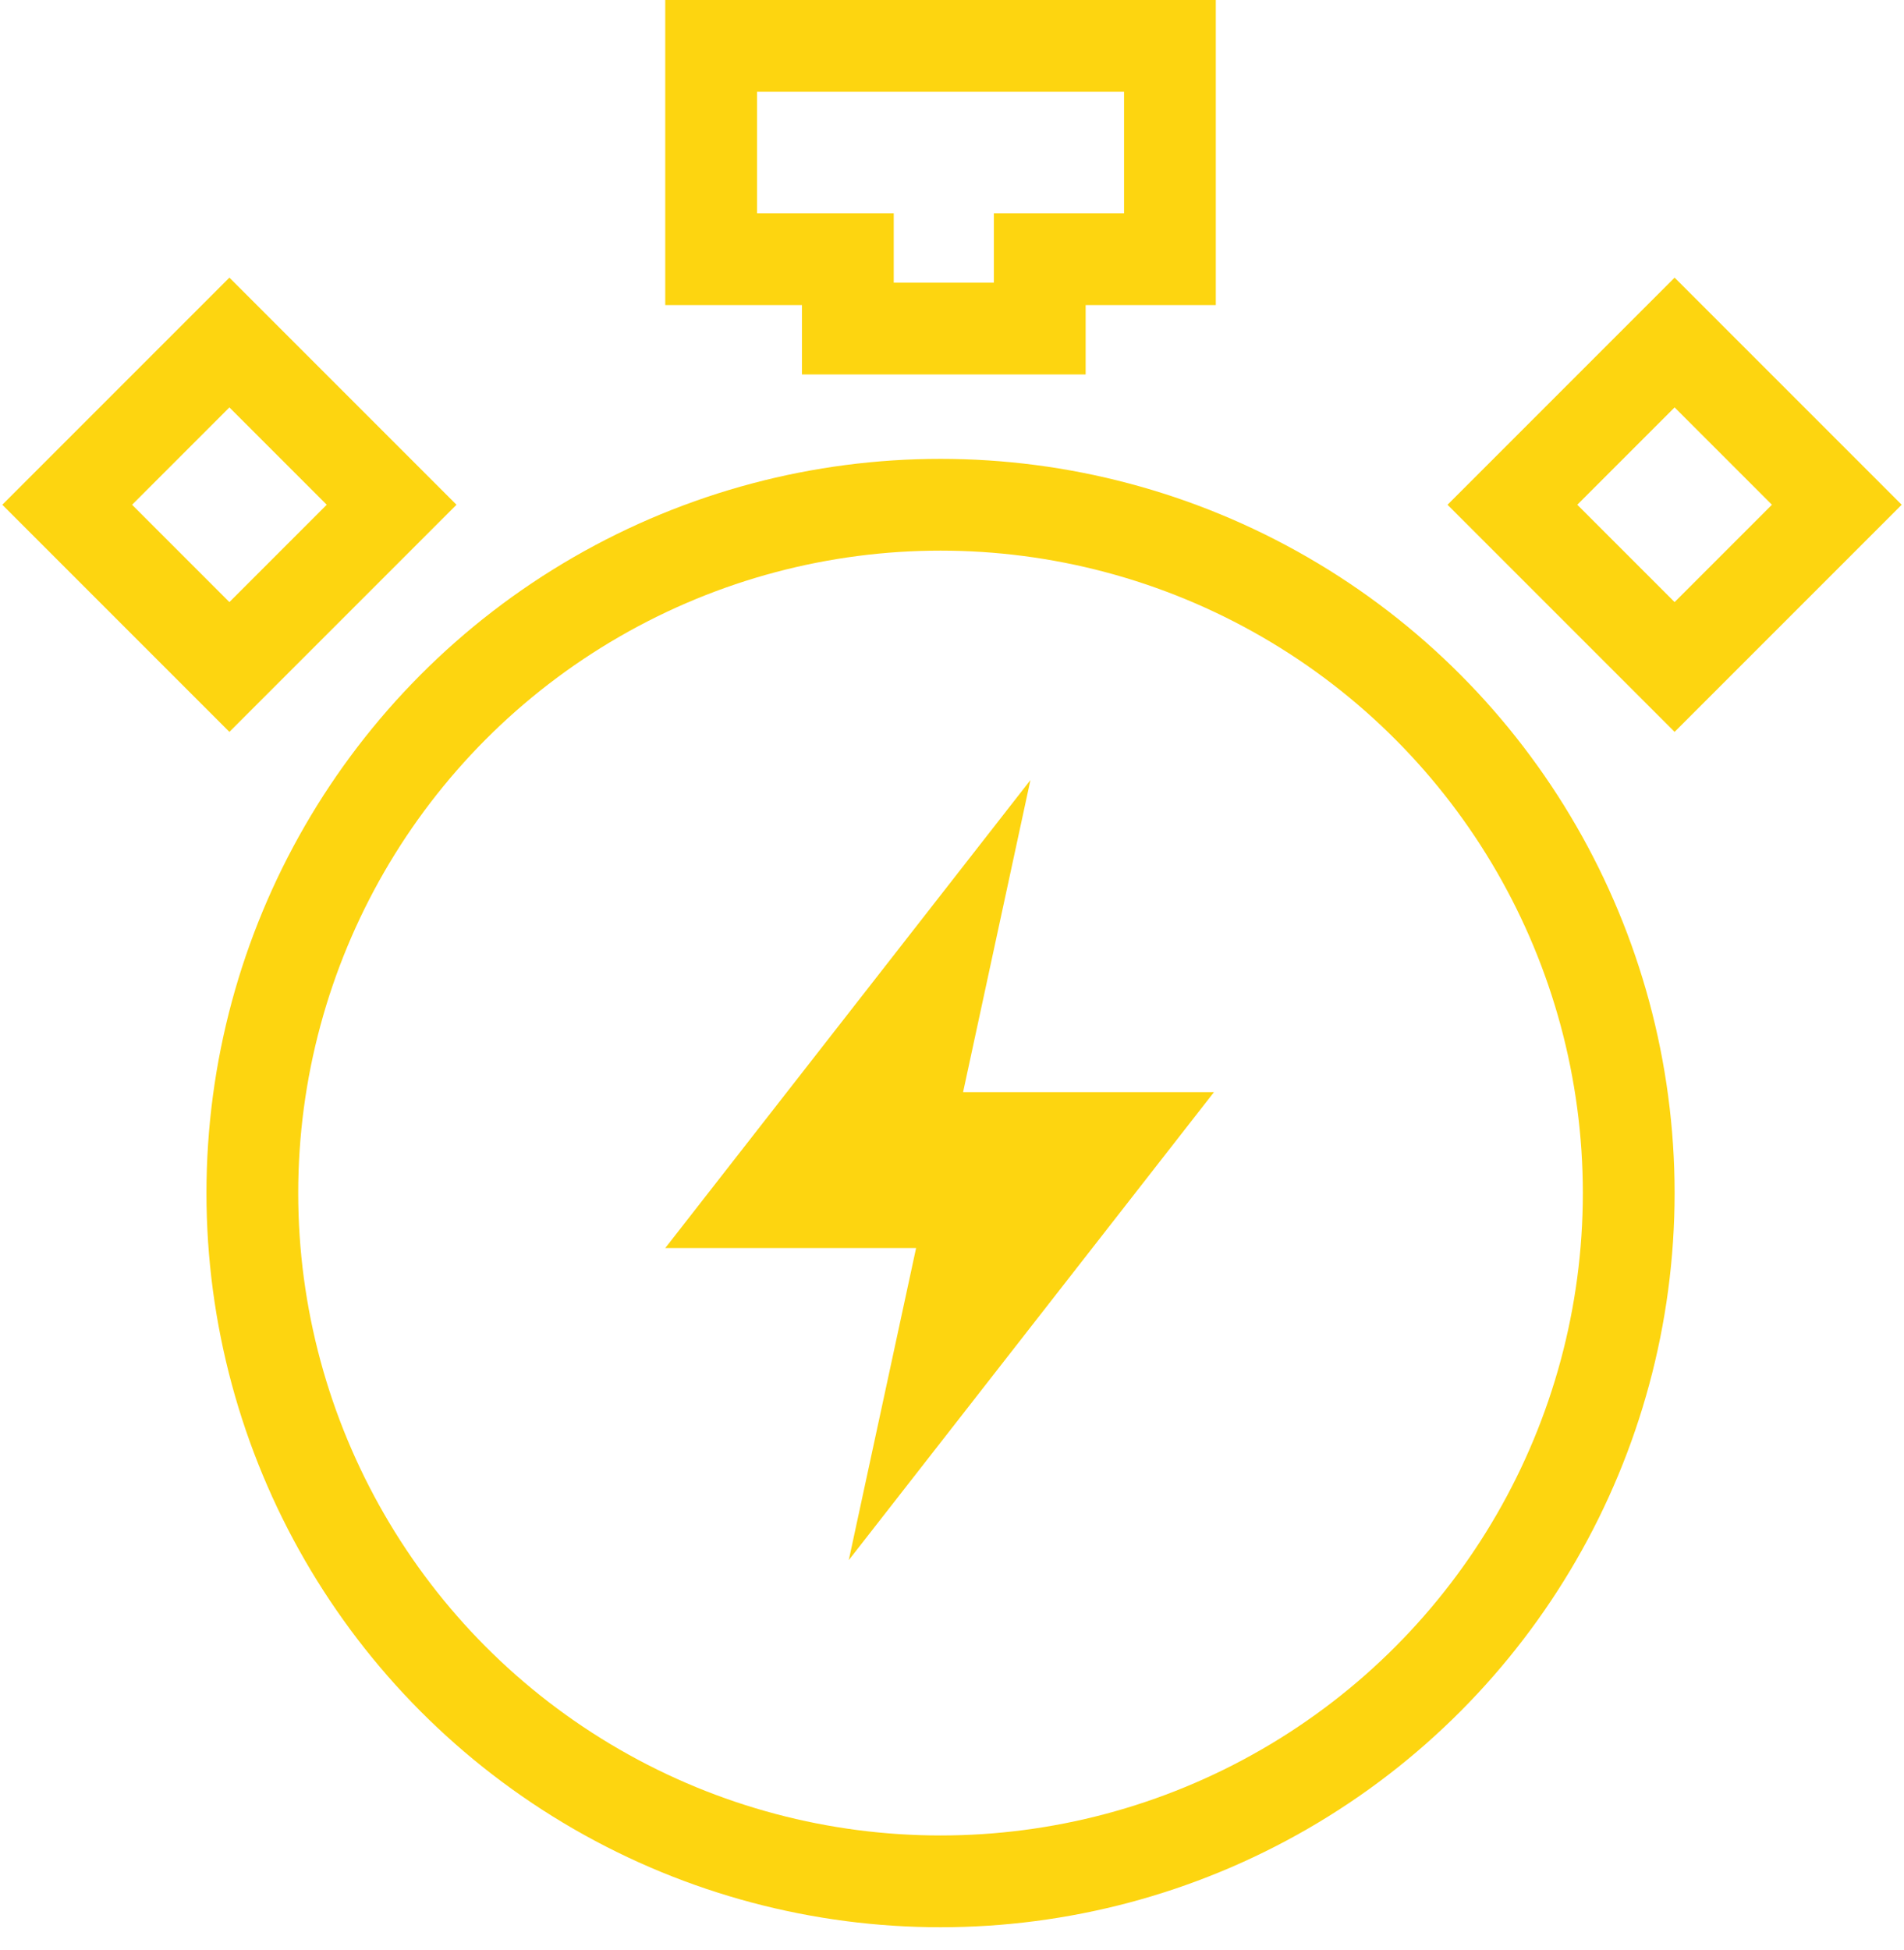 <?xml version="1.0" encoding="UTF-8"?>
<svg width="83px" height="85px" viewBox="0 0 83 85" version="1.1" xmlns="http://www.w3.org/2000/svg" xmlns:xlink="http://www.w3.org/1999/xlink">
        <title>Group 32</title>
        <g id="Page-1" stroke="none" stroke-width="1" fill="none" fill-rule="evenodd">
            <g id="Extend" transform="translate(-143, -784)">
                <g id="Group-32" transform="translate(145, 786)">
                    <circle cx="39" cy="50" r="30" stroke="#FDD510" stroke-width="4" />               
                    <path d="M42.919,32 L39.983,45.603 L50.919,45.603 L35,66 L37.935,52.396 L27,52.397 L42.919,32 Z" id="Combined-Shape" fill="#FDD510"></path>
                    <polygon id="Path-19" stroke="#FDD510" stroke-width="4" points="29 0 49 0 49 9.297 43.326 9.297 43.326 12.321 34.96 12.321 34.96 9.297 29 9.297"></polygon>
                    <rect id="Rectangle" stroke="#FDD510" stroke-width="4" transform="translate(8, 20) rotate(-45) translate(-8, -20) " x="3" y="15" width="10" height="10"></rect>
                    <rect id="Rectangle-Copy-55" stroke="#FDD510" stroke-width="4" transform="translate(71, 20) rotate(-45) translate(-71, -20) " x="66" y="15" width="10" height="10"></rect>
                </g>
            </g>
        </g>
</svg>